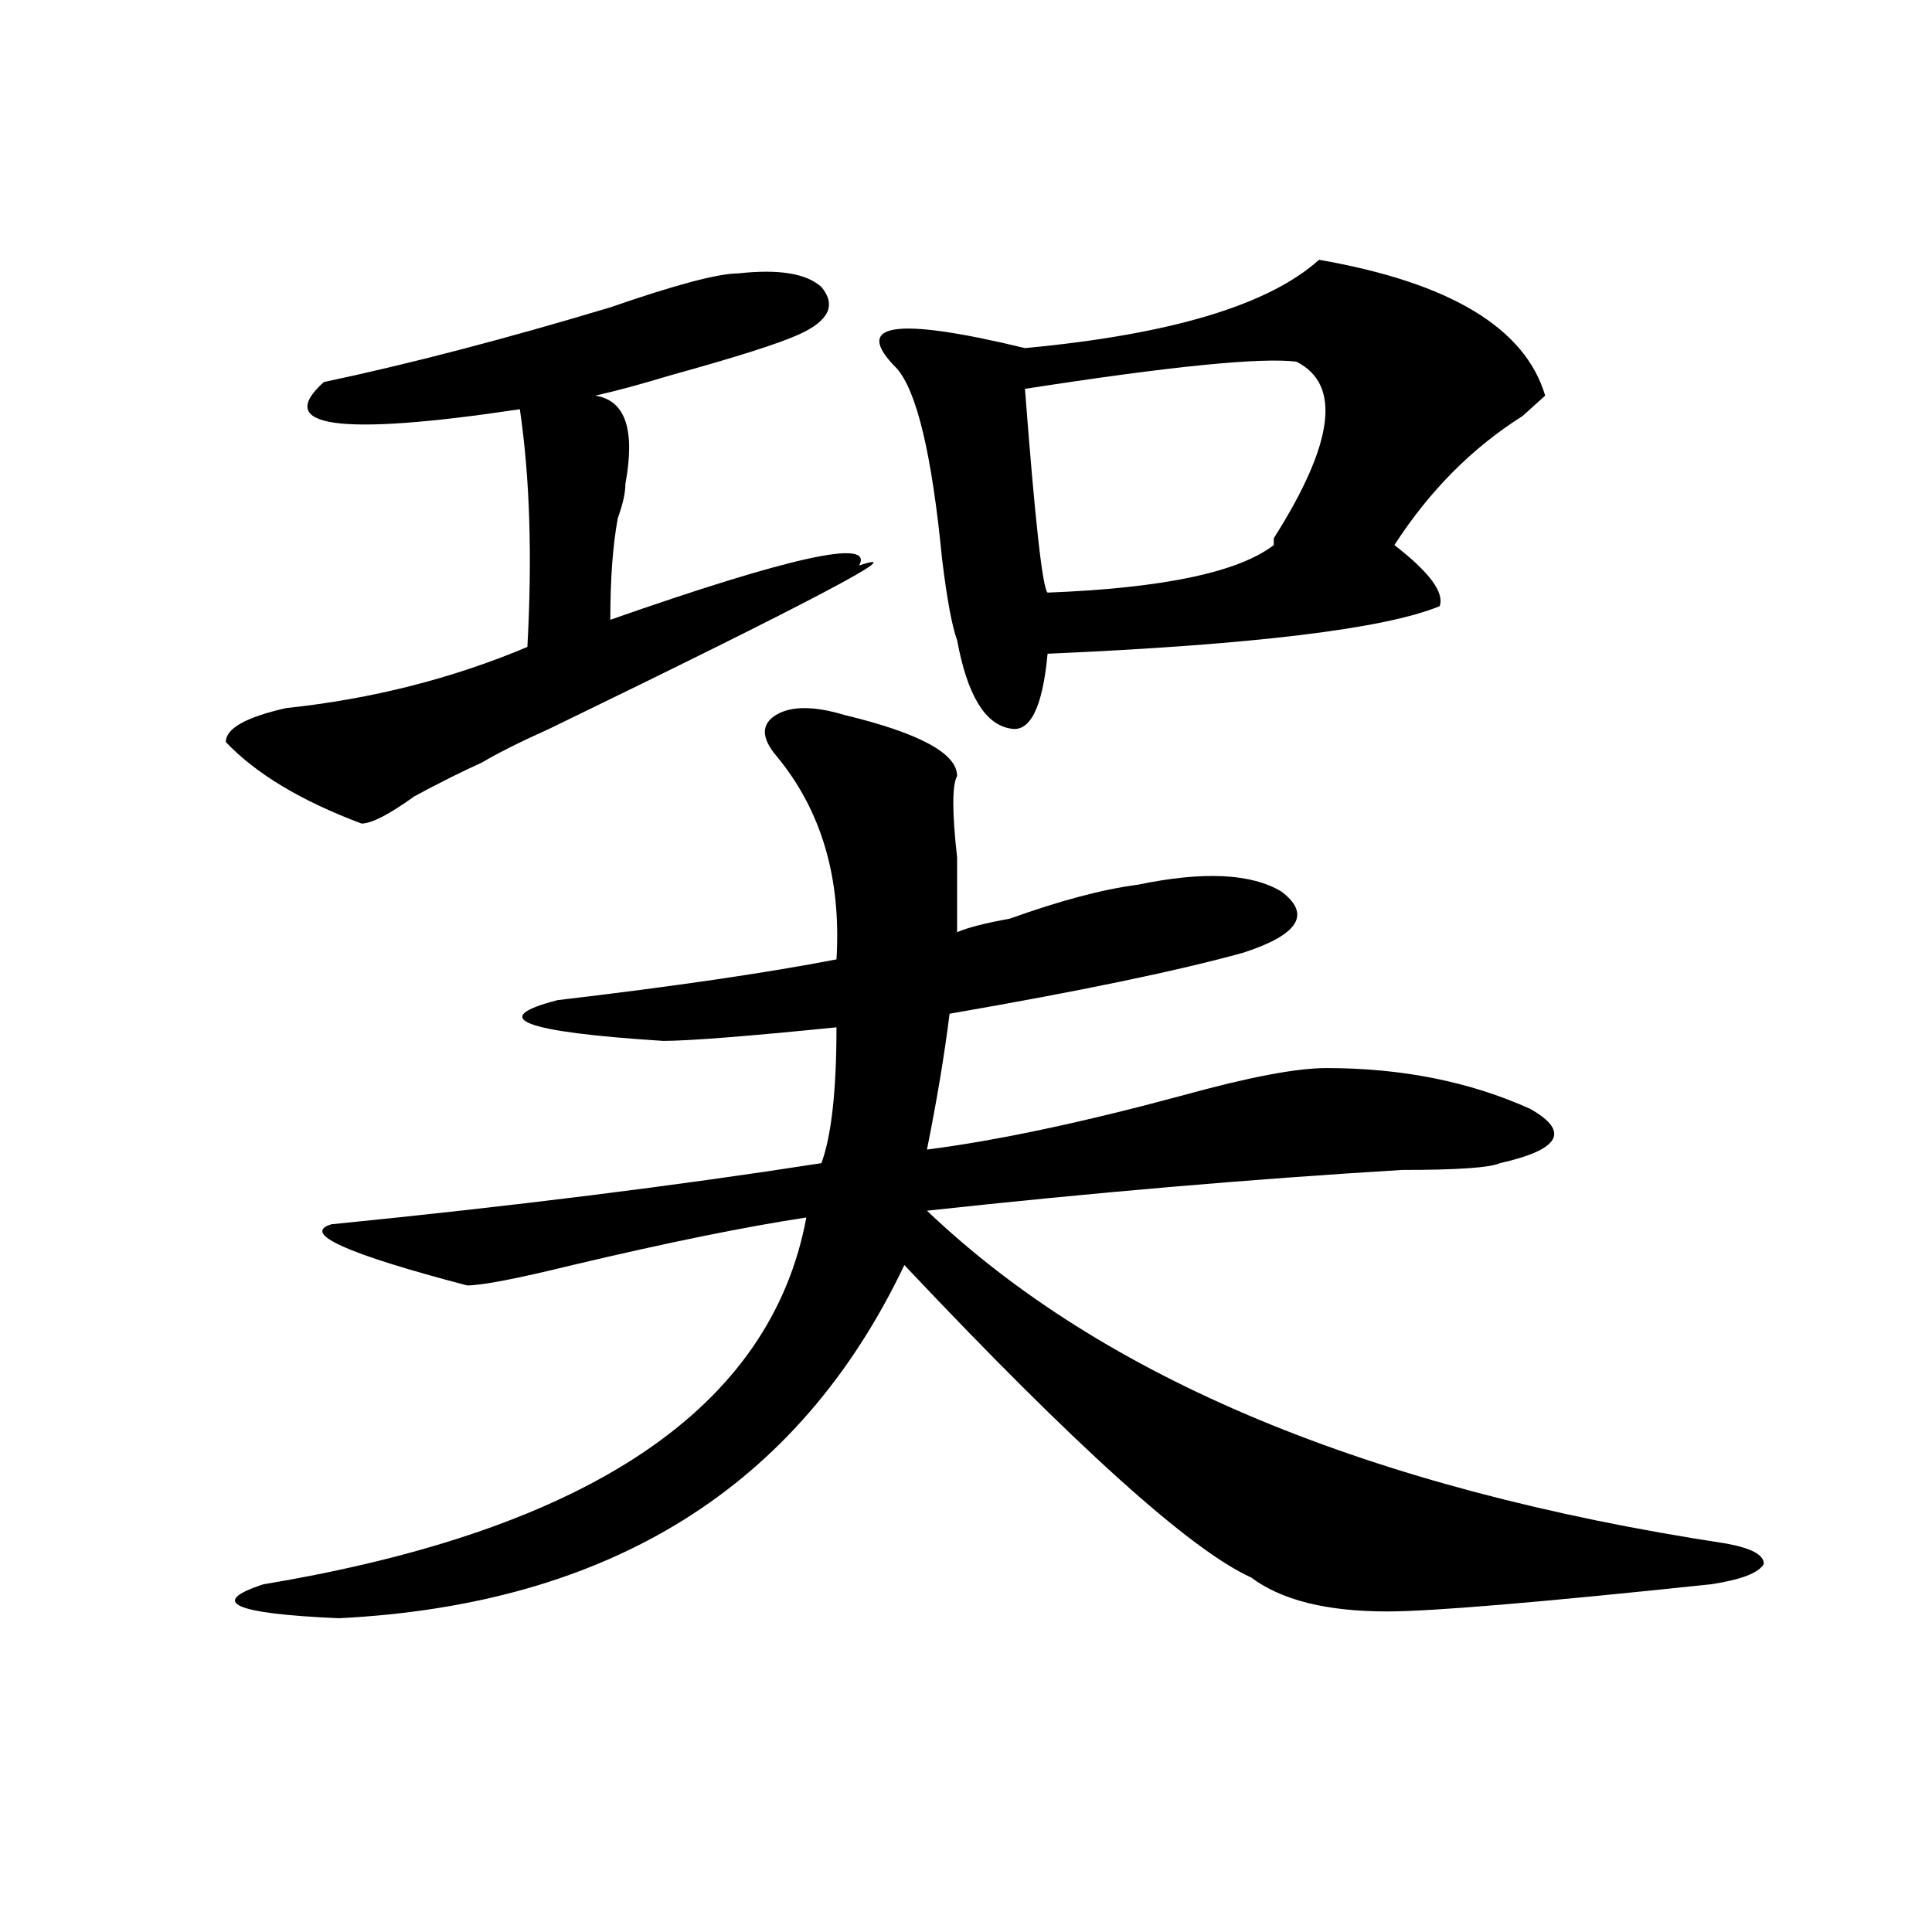 <?xml version="1.0" encoding="utf-8"?>
<!-- Generator: Adobe Illustrator 16.0.0, SVG Export Plug-In . SVG Version: 6.00 Build 0)  -->
<!DOCTYPE svg PUBLIC "-//W3C//DTD SVG 1.1//EN" "http://www.w3.org/Graphics/SVG/1.1/DTD/svg11.dtd">
<svg version="1.1" id="图层_1" xmlns="http://www.w3.org/2000/svg" xmlns:xlink="http://www.w3.org/1999/xlink" x="0px" y="0px"
	 width="1000px" height="1000px" viewBox="0 0 1000 1000" enable-background="new 0 0 1000 1000" xml:space="preserve">
<path d="M382.234,141.5c20.792-2.307,35.121,0,42.926,7.031c7.805,9.394,3.902,17.578-11.707,24.609
	c-10.427,4.725-32.561,11.756-66.34,21.094c-15.609,4.725-28.658,8.24-39.023,10.547c15.609,2.362,20.792,17.578,15.609,45.703
	c0,4.725-1.342,10.547-3.902,17.578c-2.622,14.063-3.902,31.641-3.902,52.734c93.656-32.794,136.582-42.188,128.777-28.125
	c28.597-9.338-24.756,18.787-159.996,84.375c-15.609,7.031-27.316,12.909-35.121,17.578c-10.427,4.725-22.134,10.547-35.121,17.578
	c-13.049,9.394-22.134,14.063-27.316,14.063c-31.219-11.7-54.633-25.763-70.242-42.188c0-7.031,10.365-12.854,31.219-17.578
	c44.206-4.669,85.852-15.216,124.875-31.641c2.561-46.856,1.28-87.891-3.902-123.047c-93.656,14.063-127.497,9.394-101.461-14.063
	c44.206-9.338,93.656-22.247,148.289-38.672C349.674,147.378,371.808,141.5,382.234,141.5z M479.793,595.016
	c36.401-4.669,80.607-14.063,132.68-28.125c33.779-9.338,58.535-14.063,74.145-14.063c39.023,0,74.145,7.031,105.363,21.094
	c20.792,11.756,15.609,21.094-15.609,28.125c-5.244,2.362-22.134,3.516-50.73,3.516c-78.047,4.725-159.996,11.756-245.848,21.094
	c91.034,86.737,228.896,144.141,413.648,172.266c12.987,2.362,19.512,5.822,19.512,10.547c-2.622,4.669-11.707,8.185-27.316,10.547
	c-88.474,9.338-144.387,14.063-167.801,14.063c-31.219,0-54.633-5.878-70.242-17.578c-31.219-14.063-91.096-67.95-179.508-161.719
	C413.453,769.644,315.895,830.563,175.41,837.594c-54.633-2.362-67.682-8.24-39.023-17.578
	c169.081-28.125,262.737-91.406,280.969-189.844c-31.219,4.725-71.584,12.909-120.973,24.609
	c-28.658,7.031-46.828,10.547-54.633,10.547c-62.438-16.369-85.852-26.916-70.242-31.641
	c93.656-9.338,178.166-19.885,253.652-31.641c5.183-14.063,7.805-37.463,7.805-70.313c-46.828,4.725-76.767,7.031-89.754,7.031
	c-72.864-4.669-91.096-11.7-54.633-21.094c59.815-7.031,107.924-14.063,144.387-21.094c2.561-42.188-7.805-77.344-31.219-105.469
	c-7.805-9.338-7.805-16.369,0-21.094c7.805-4.669,19.512-4.669,35.121,0c39.023,9.394,58.535,19.94,58.535,31.641
	c-2.622,4.725-2.622,18.787,0,42.188c0,16.425,0,29.334,0,38.672c5.183-2.307,14.268-4.669,27.316-7.031
	c25.975-9.338,48.108-15.216,66.34-17.578c33.779-7.031,58.535-5.822,74.145,3.516c15.609,11.756,9.085,22.303-19.512,31.641
	c-33.841,9.394-84.571,19.94-152.191,31.641C488.878,545.797,484.976,569.253,479.793,595.016z M682.715,134.469
	c67.62,11.756,106.644,35.156,117.07,70.313c-2.622,2.362-6.524,5.878-11.707,10.547c-26.036,16.425-48.17,38.672-66.34,66.797
	c18.17,14.063,25.975,24.609,23.414,31.641c-28.658,11.756-96.278,19.94-202.922,24.609c-2.622,28.125-9.146,41.034-19.512,38.672
	c-13.049-2.307-22.134-17.578-27.316-45.703c-2.622-7.031-5.244-21.094-7.805-42.188c-5.244-53.888-13.049-86.682-23.414-98.438
	c-23.414-23.4-1.342-26.916,66.34-10.547C605.948,173.141,656.679,157.925,682.715,134.469z M671.008,187.203
	c-18.231-2.307-65.06,2.362-140.484,14.063c5.183,68.006,9.085,103.162,11.707,105.469c59.815-2.307,98.839-10.547,117.07-24.609
	v-3.516C690.52,229.391,694.422,198.959,671.008,187.203z"/>
</svg>
